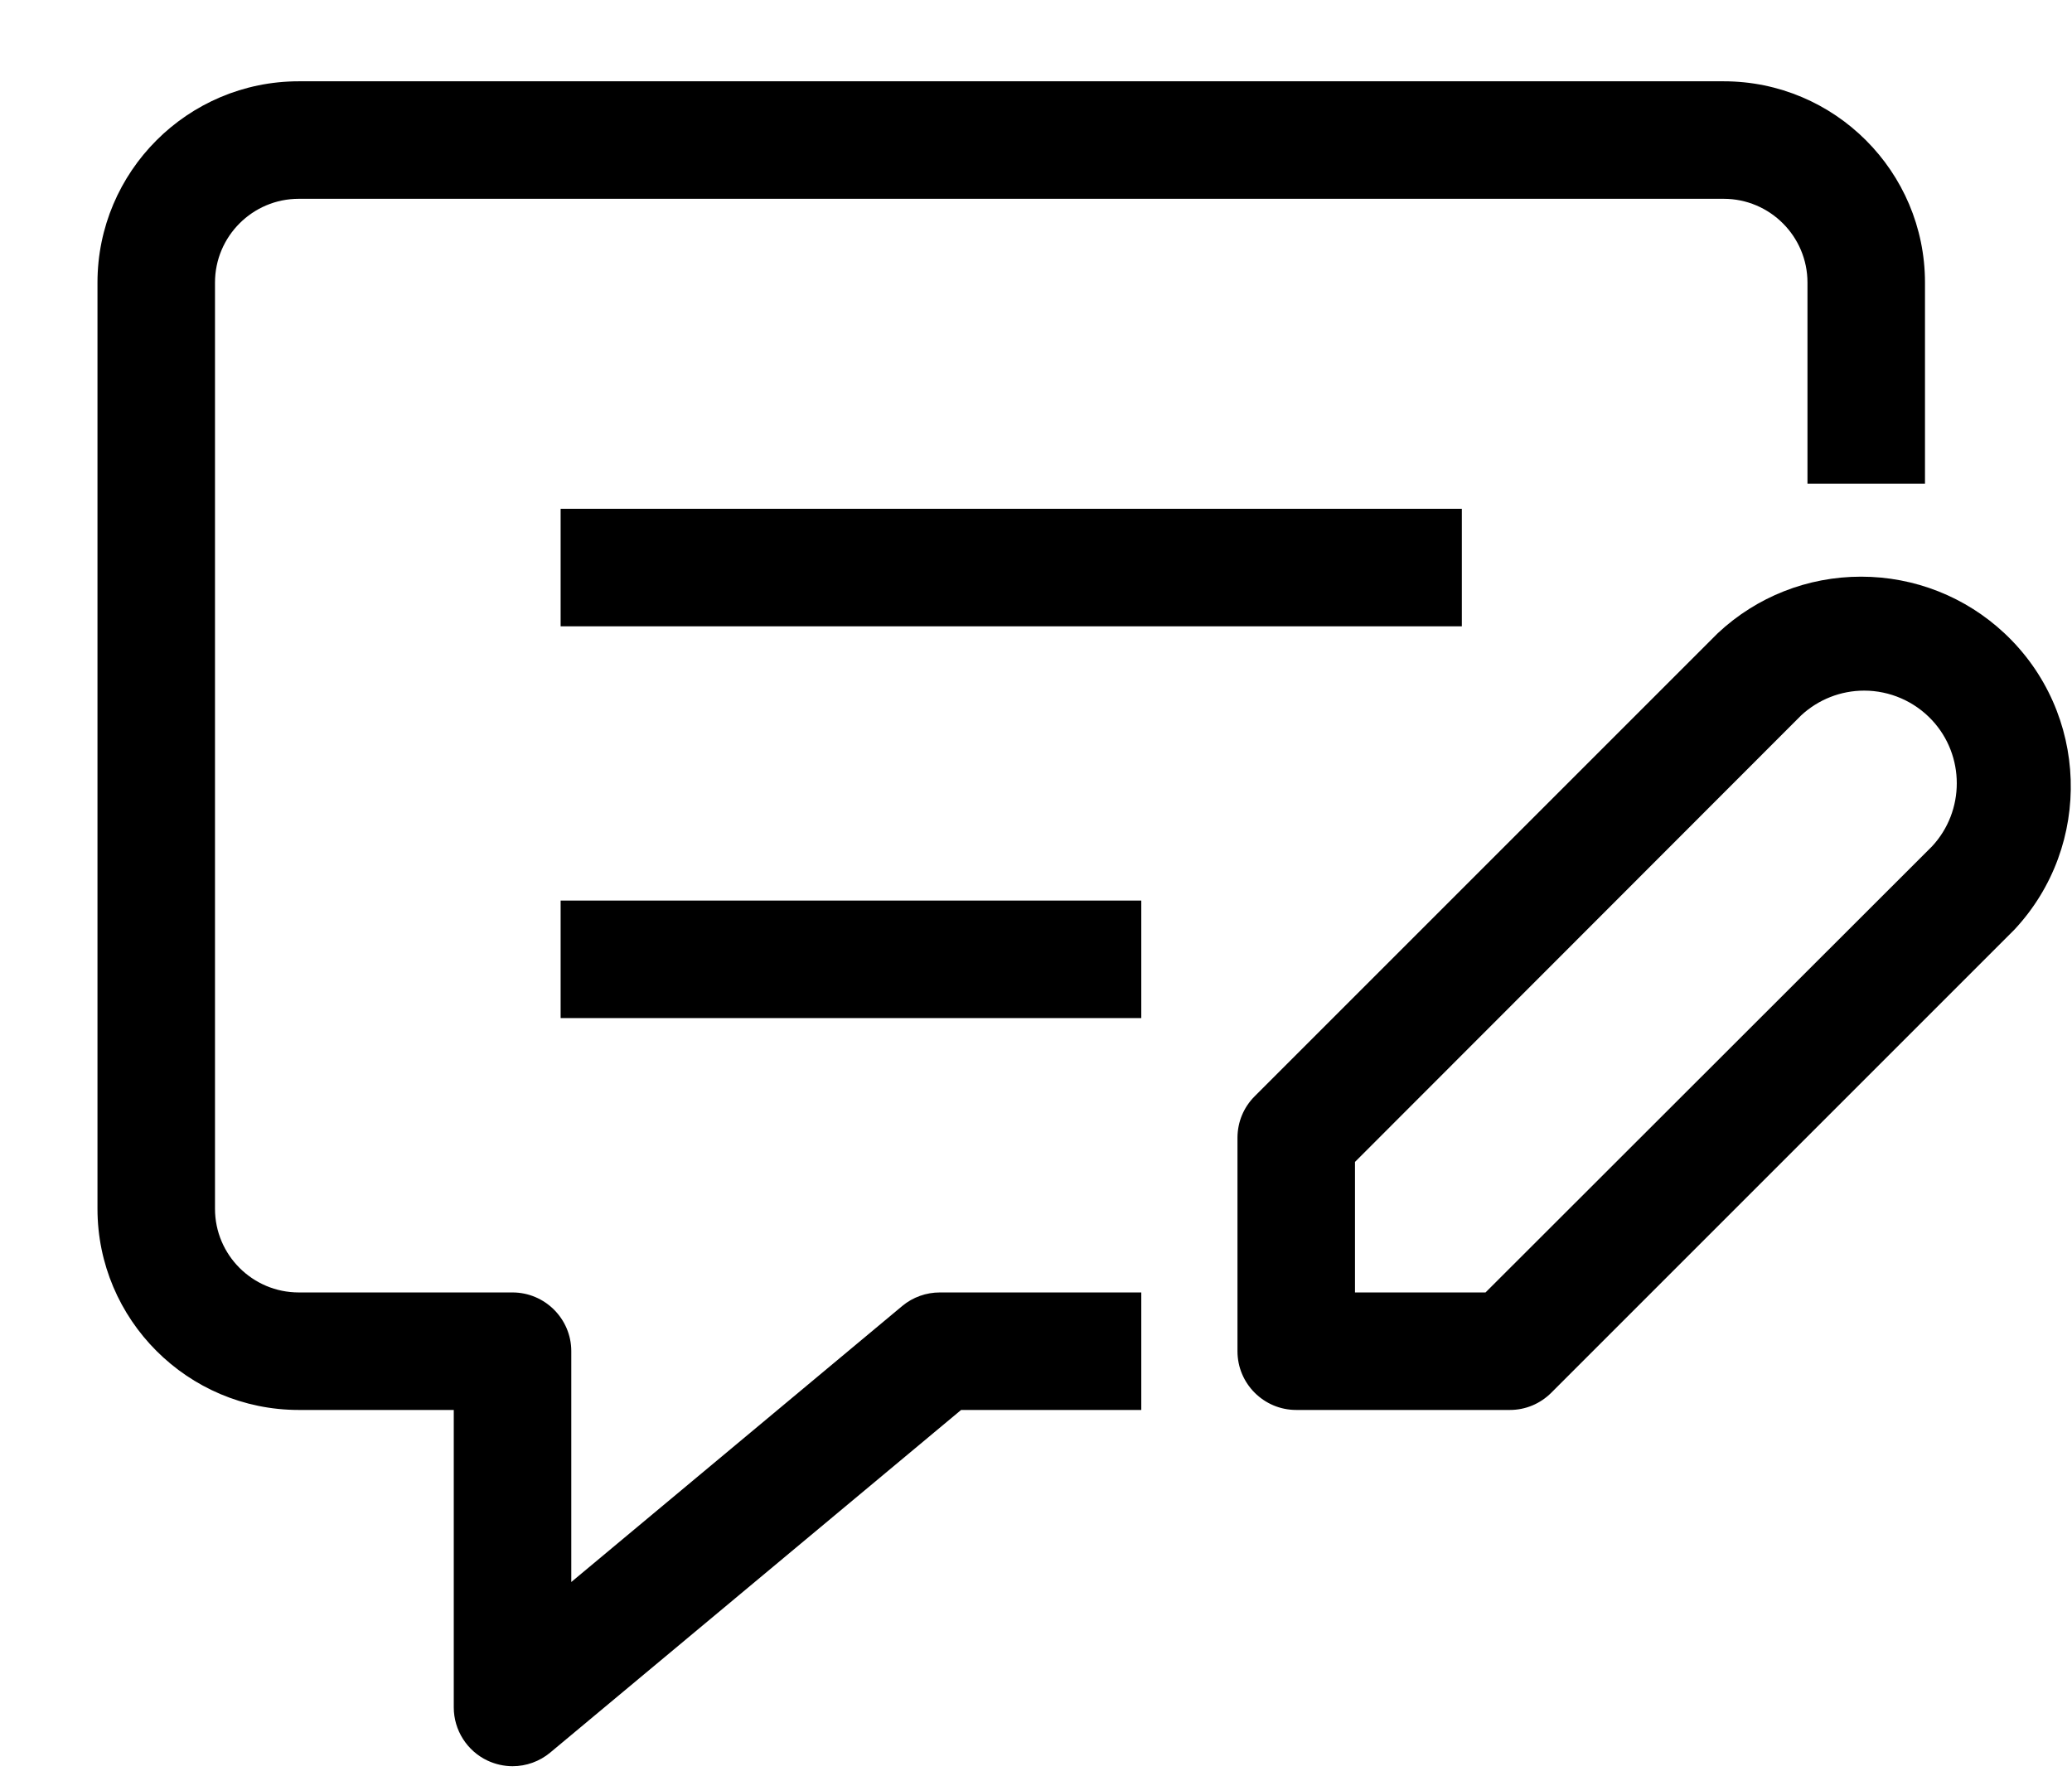 <svg xmlns="http://www.w3.org/2000/svg" width="21" height="18" viewBox="0 0 21 18" fill="none"><g id="Capa_1" clip-path="url(#clip0_106_98)"><path id="Vector" d="M5.195 17.902C5.108 17.902 5.02 17.882 4.941 17.845C4.733 17.747 4.599 17.536 4.599 17.306V14.291H3.028C1.903 14.291 0.988 13.376 0.988 12.252V2.864C0.988 1.739 1.903 0.824 3.028 0.824H17.47C18.595 0.824 19.51 1.739 19.51 2.864V4.903H18.319V2.864C18.319 2.396 17.938 2.015 17.47 2.015H3.028C2.56 2.015 2.179 2.396 2.179 2.864V12.252C2.179 12.72 2.56 13.1 3.028 13.1H5.194C5.522 13.1 5.79 13.367 5.79 13.695V16.035L9.146 13.236C9.252 13.148 9.387 13.1 9.525 13.1H11.567V14.291H9.741L5.575 17.765C5.469 17.853 5.334 17.902 5.195 17.902H5.194H5.195ZM13.137 14.291C12.809 14.291 12.542 14.024 12.542 13.696V11.53C12.543 11.371 12.605 11.222 12.718 11.11L17.41 6.418C17.805 6.048 18.321 5.845 18.862 5.845C19.404 5.845 19.921 6.049 20.316 6.419C21.171 7.22 21.216 8.567 20.416 9.423L15.723 14.116C15.611 14.228 15.462 14.291 15.303 14.291H13.137L13.137 14.291ZM18.894 7C18.656 7 18.428 7.09 18.254 7.252L13.733 11.777V13.1H15.056L19.581 8.579C19.916 8.22 19.916 7.658 19.581 7.299C19.404 7.109 19.154 7 18.894 7V7ZM5.682 10.319V9.128H11.567V10.319H5.682ZM5.682 6.348V5.157H14.816V6.348H5.682Z" fill="black"></path></g><defs><clipPath id="clip0_106_98"><rect width="20" height="17.078" fill="white" transform="translate(0.988 0.824)"></rect></clipPath></defs></svg>